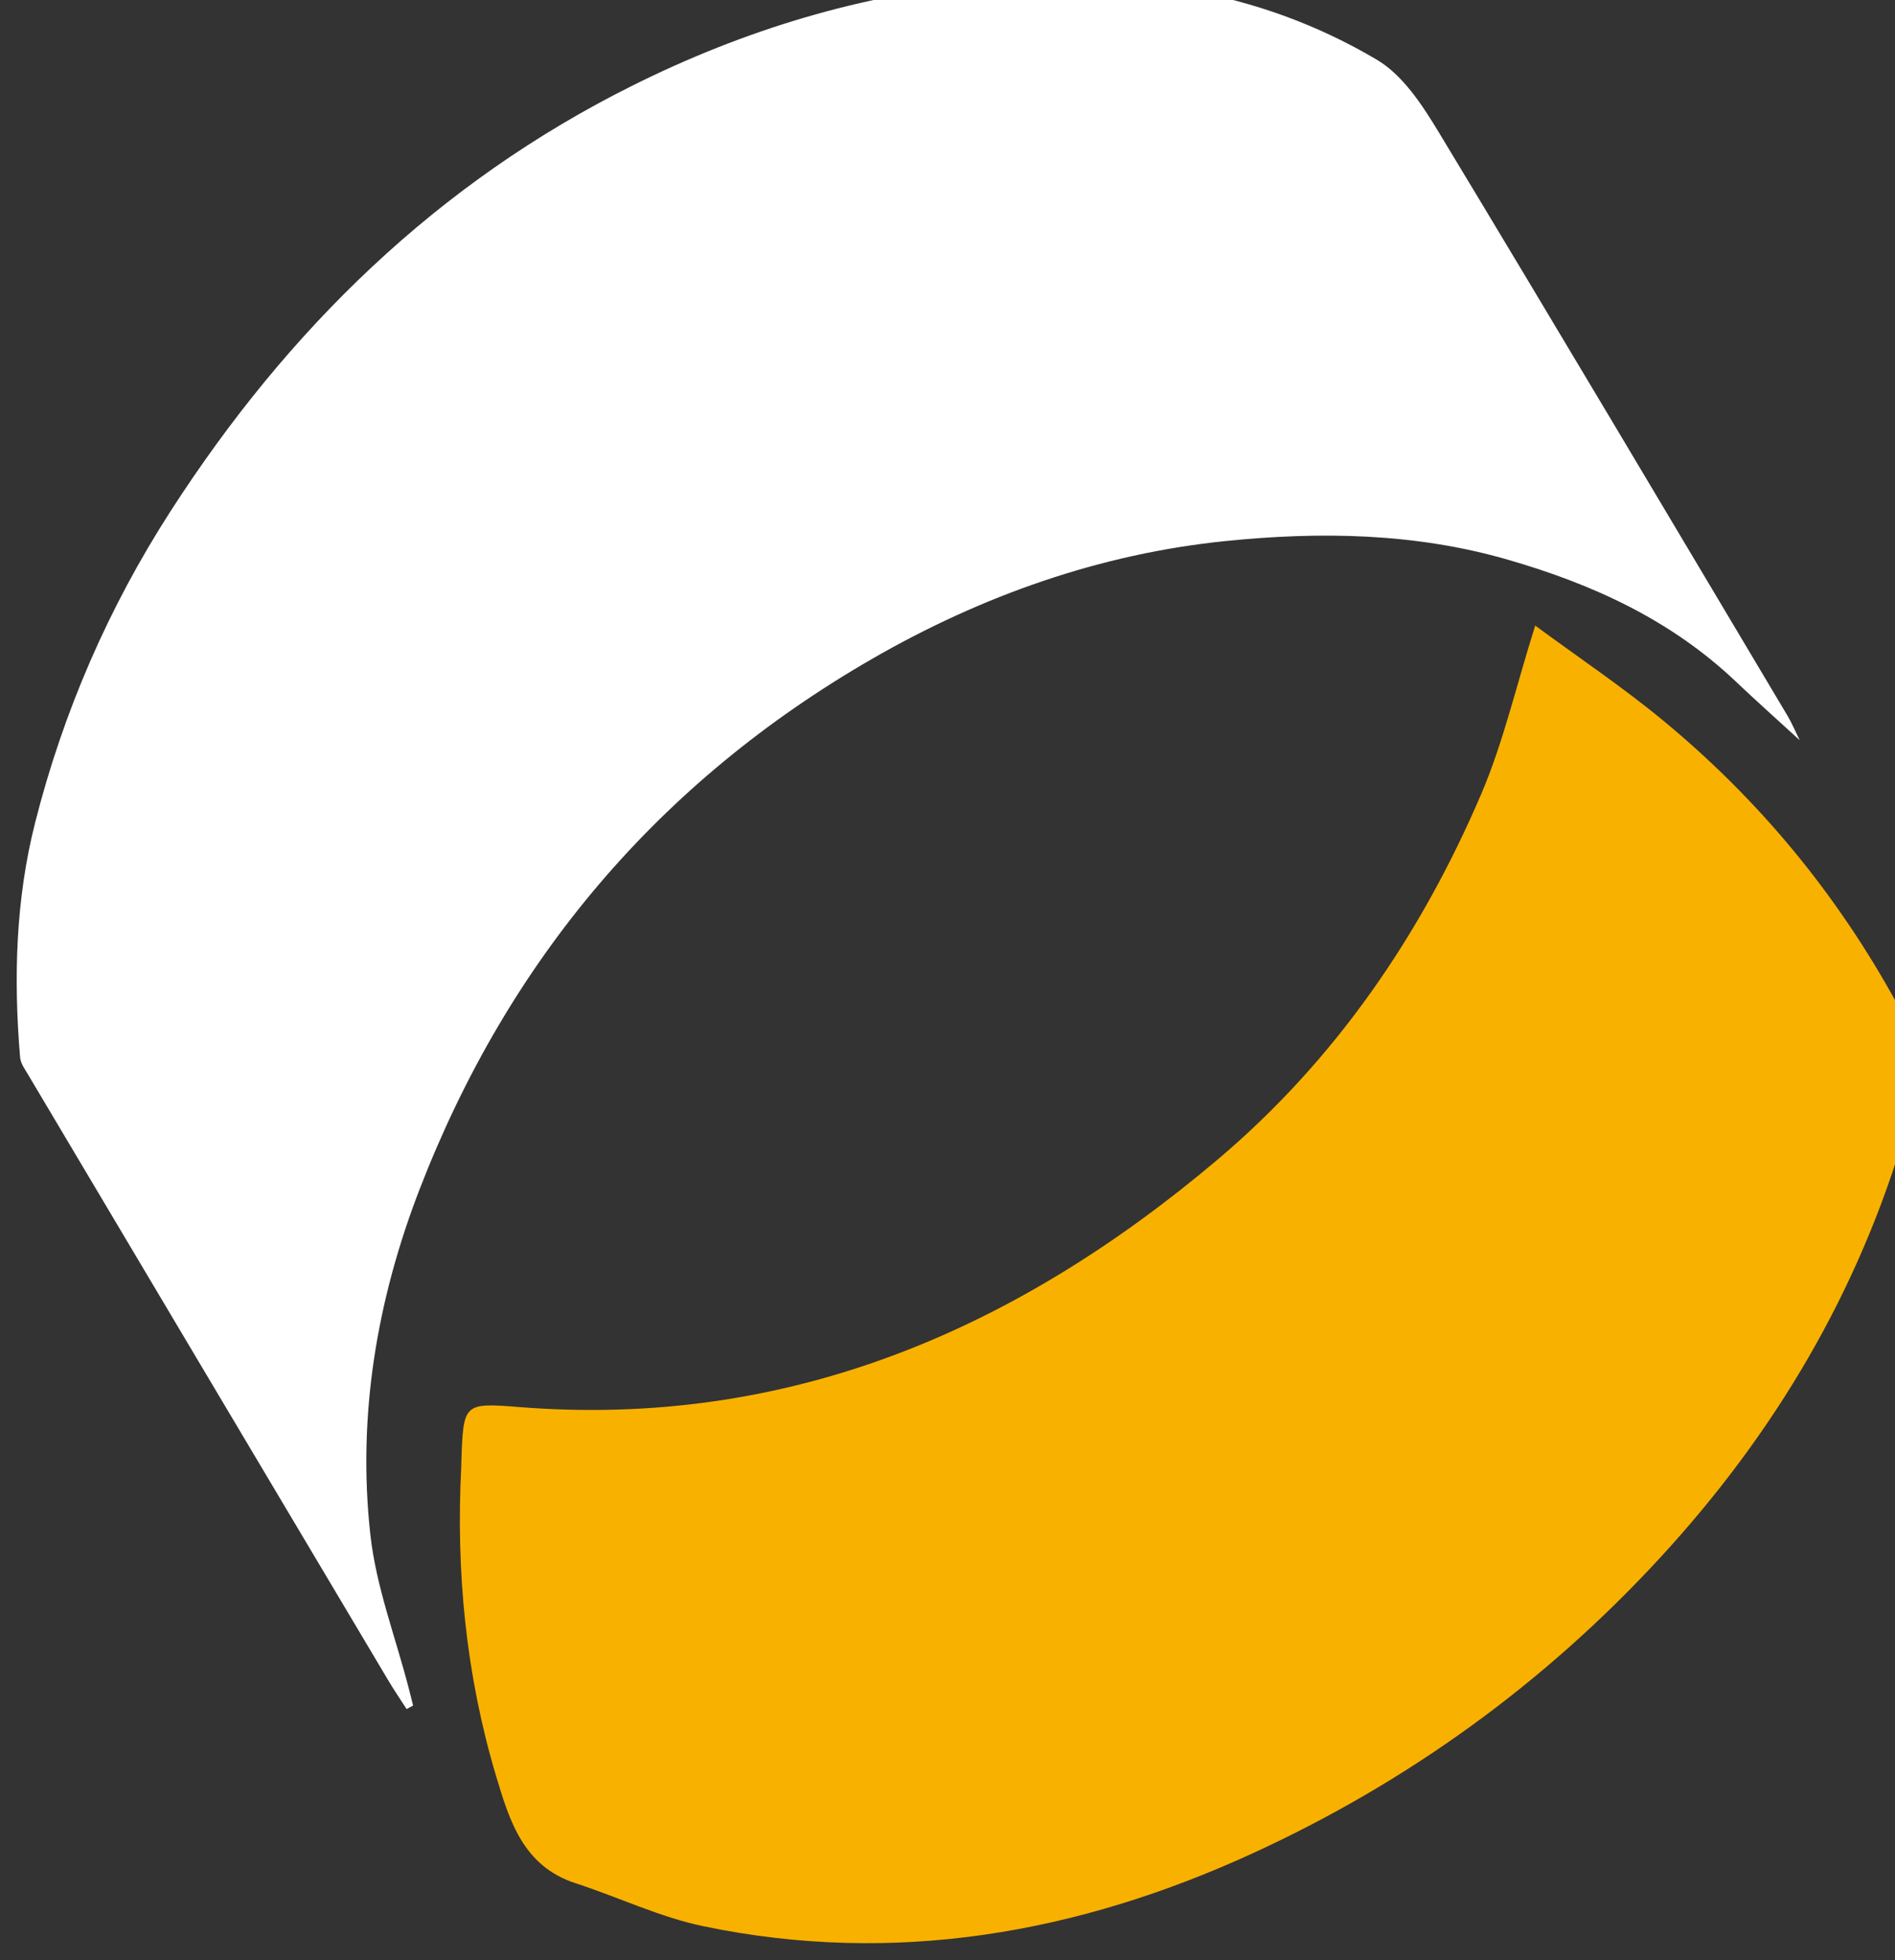 <?xml version="1.0" encoding="UTF-8" standalone="no"?>
<svg
   xmlns:dc="http://purl.org/dc/elements/1.1/"
   xmlns:cc="http://creativecommons.org/ns#"
   xmlns:rdf="http://www.w3.org/1999/02/22-rdf-syntax-ns#"
   xmlns:svg="http://www.w3.org/2000/svg"
   xmlns="http://www.w3.org/2000/svg"
   id="svg8"
   version="1.1"
   viewBox="0 0 30.705 31.75"
   height="31.75mm"
   width="30.705mm">
  <rect x="0" y="0" width="30.705" height="31.75" fill="#333333" stroke="none"/>
  <defs
     id="defs2">
    <clipPath
       clipPathUnits="userSpaceOnUse"
       id="clipPath1870">
      <path
         d="m 0,895.599 h 2560 v 945.236 H 0 Z"
         id="path1868" />
    </clipPath>
    <clipPath
       clipPathUnits="userSpaceOnUse"
       id="clipPath1882">
      <path
         d="M 0,2189 H 2560 V 0 H 0 Z"
         id="path1880" />
    </clipPath>
    <clipPath
       clipPathUnits="userSpaceOnUse"
       id="clipPath1890">
      <path
         d="M -4.31,120.073 H 2587.95 V -145.596 H -4.31 Z"
         id="path1888" />
    </clipPath>
    <clipPath
       clipPathUnits="userSpaceOnUse"
       id="clipPath1904">
      <path
         d="m 594.625,1921.25 h 883.385 v -79.49 H 594.625 Z"
         id="path1902" />
    </clipPath>
    <clipPath
       clipPathUnits="userSpaceOnUse"
       id="clipPath1920">
      <path
         d="M 0,2189 H 2560 V 0 H 0 Z"
         id="path1918" />
    </clipPath>
    <clipPath
       clipPathUnits="userSpaceOnUse"
       id="clipPath1928">
      <path
         d="m 1487.06,1909.25 h 59.85 v -53.29 h -59.85 z"
         id="path1926" />
    </clipPath>
    <clipPath
       clipPathUnits="userSpaceOnUse"
       id="clipPath1942">
      <path
         d="m 1707.08,1909.25 h 59.84 v -53.29 h -59.84 z"
         id="path1940" />
    </clipPath>
    <clipPath
       clipPathUnits="userSpaceOnUse"
       id="clipPath1960">
      <path
         d="M 0,2189 H 2560 V 0 H 0 Z"
         id="path1958" />
    </clipPath>
    <clipPath
       clipPathUnits="userSpaceOnUse"
       id="clipPath2016">
      <path
         d="m 592.75,1724.21 h 561.06 V 1334.17 H 592.75 Z"
         id="path2014" />
    </clipPath>
    <clipPath
       clipPathUnits="userSpaceOnUse"
       id="clipPath2030">
      <path
         d="m 592.75,1724.21 h 20.078 V 1334.17 H 592.75 Z"
         id="path2028" />
    </clipPath>
    <clipPath
       clipPathUnits="userSpaceOnUse"
       id="clipPath2066">
      <path
         d="M 0,2189 H 2560 V 0 H 0 Z"
         id="path2064" />
    </clipPath>
    <clipPath
       clipPathUnits="userSpaceOnUse"
       id="clipPath2102">
      <path
         d="M 0,2189 H 2560 V 0 H 0 Z"
         id="path2100" />
    </clipPath>
    <clipPath
       clipPathUnits="userSpaceOnUse"
       id="clipPath2146">
      <path
         d="M 0,2189 H 2560 V 0 H 0 Z"
         id="path2144" />
    </clipPath>
    <clipPath
       clipPathUnits="userSpaceOnUse"
       id="clipPath2160">
      <path
         d="M 0,2189 H 2560 V 0 H 0 Z"
         id="path2158" />
    </clipPath>
    <clipPath
       clipPathUnits="userSpaceOnUse"
       id="clipPath2292">
      <path
         d="M 0,2189 H 2560 V 0 H 0 Z"
         id="path2290" />
    </clipPath>
    <clipPath
       clipPathUnits="userSpaceOnUse"
       id="clipPath2308">
      <path
         d="M 0,2189 H 2560 V 0 H 0 Z"
         id="path2306" />
    </clipPath>
    <clipPath
       clipPathUnits="userSpaceOnUse"
       id="clipPath2368">
      <path
         d="M 0,2189 H 2560 V 0 H 0 Z"
         id="path2366" />
    </clipPath>
    <clipPath
       clipPathUnits="userSpaceOnUse"
       id="clipPath2410">
      <path
         d="M 0,2189 H 2560 V 0 H 0 Z"
         id="path2408" />
    </clipPath>
    <clipPath
       clipPathUnits="userSpaceOnUse"
       id="clipPath2452">
      <path
         d="M 0,2189 H 2560 V 0 H 0 Z"
         id="path2450" />
    </clipPath>
    <clipPath
       clipPathUnits="userSpaceOnUse"
       id="clipPath2486">
      <path
         d="M 0,2189 H 2560 V 0 H 0 Z"
         id="path2484" />
    </clipPath>
    <clipPath
       clipPathUnits="userSpaceOnUse"
       id="clipPath2510">
      <path
         d="M 0,2189 H 2560 V 0 H 0 Z"
         id="path2508" />
    </clipPath>
    <clipPath
       clipPathUnits="userSpaceOnUse"
       id="clipPath2544">
      <path
         d="M 0,2189 H 2560 V 0 H 0 Z"
         id="path2542" />
    </clipPath>
    <clipPath
       clipPathUnits="userSpaceOnUse"
       id="clipPath2544-7">
      <path
         d="M 0,2189 H 2560 V 0 H 0 Z"
         id="path2542-2" />
    </clipPath>
  </defs>
  <g
     transform="translate(1365.516,-923.883)"
     id="layer1">
    <g
       transform="matrix(0.218,0,0,-0.218,-1507.477,1099.071)"
       id="g2538">
      <g
         id="g2540"
         clip-path="url(#clipPath2544-7)">
        <g
           id="g2546"
           transform="translate(784.961,748.615)">
          <path
             d="m 0,0 c -1.529,1.401 -3.167,2.861 -4.758,4.369 -4.82,4.566 -10.596,7.212 -16.93,9.042 -6.937,2.005 -13.993,2.096 -20.974,1.387 -9.331,-0.947 -18.13,-4.058 -26.287,-8.759 -15.854,-9.138 -27.025,-22.356 -33.612,-39.368 -3.195,-8.251 -4.658,-16.912 -3.67,-25.753 0.428,-3.833 1.861,-7.553 2.837,-11.325 0.114,-0.44 0.224,-0.882 0.336,-1.323 -0.162,-0.087 -0.324,-0.174 -0.485,-0.261 -0.459,0.716 -0.94,1.419 -1.374,2.15 -8.918,14.983 -17.832,29.969 -26.739,44.958 -0.249,0.419 -0.576,0.867 -0.615,1.323 -0.49,5.864 -0.334,11.709 1.118,17.433 2.095,8.256 5.456,15.99 10.075,23.157 8.702,13.498 19.804,24.369 34.307,31.602 8.317,4.148 17.065,6.806 26.282,7.632 10.191,0.913 20.114,-0.396 29.071,-5.709 1.93,-1.144 3.384,-3.382 4.599,-5.393 C -18.128,30.781 -9.554,16.33 -0.952,1.895 -0.559,1.235 -0.259,0.52 0,0"
             style="fill:#ffffff;fill-opacity:1;fill-rule:nonzero;stroke:none"
             id="path2548" />
        </g>
        <g
           id="g2550"
           transform="translate(765.304,757.131)">
          <path
             d="m 0,0 c 3.244,-2.39 6.478,-4.557 9.467,-7.021 7.167,-5.905 12.97,-12.936 17.451,-21.125 1.718,-3.14 1.596,-5.979 0.664,-9.191 -3.527,-12.15 -9.782,-22.694 -18.329,-31.959 -8.62,-9.346 -18.773,-16.665 -30.256,-21.932 -12.972,-5.949 -26.623,-8.374 -40.83,-5.415 -3.244,0.676 -6.315,2.161 -9.493,3.193 -3.892,1.265 -4.91,4.634 -5.912,7.98 -2.244,7.502 -2.984,15.184 -2.585,22.989 0.008,0.142 0.004,0.285 0.009,0.428 0.148,4.223 0.156,4.32 4.229,3.991 20.079,-1.618 37.031,5.75 51.986,18.389 8.73,7.378 15.104,16.675 19.59,27.165 C -2.37,-8.674 -1.43,-4.54 0,0"
             style="fill:#f9b100;fill-opacity:1;fill-rule:nonzero;stroke:none"
             id="path2552" />
        </g>
      </g>
    </g>
  </g>
</svg>
